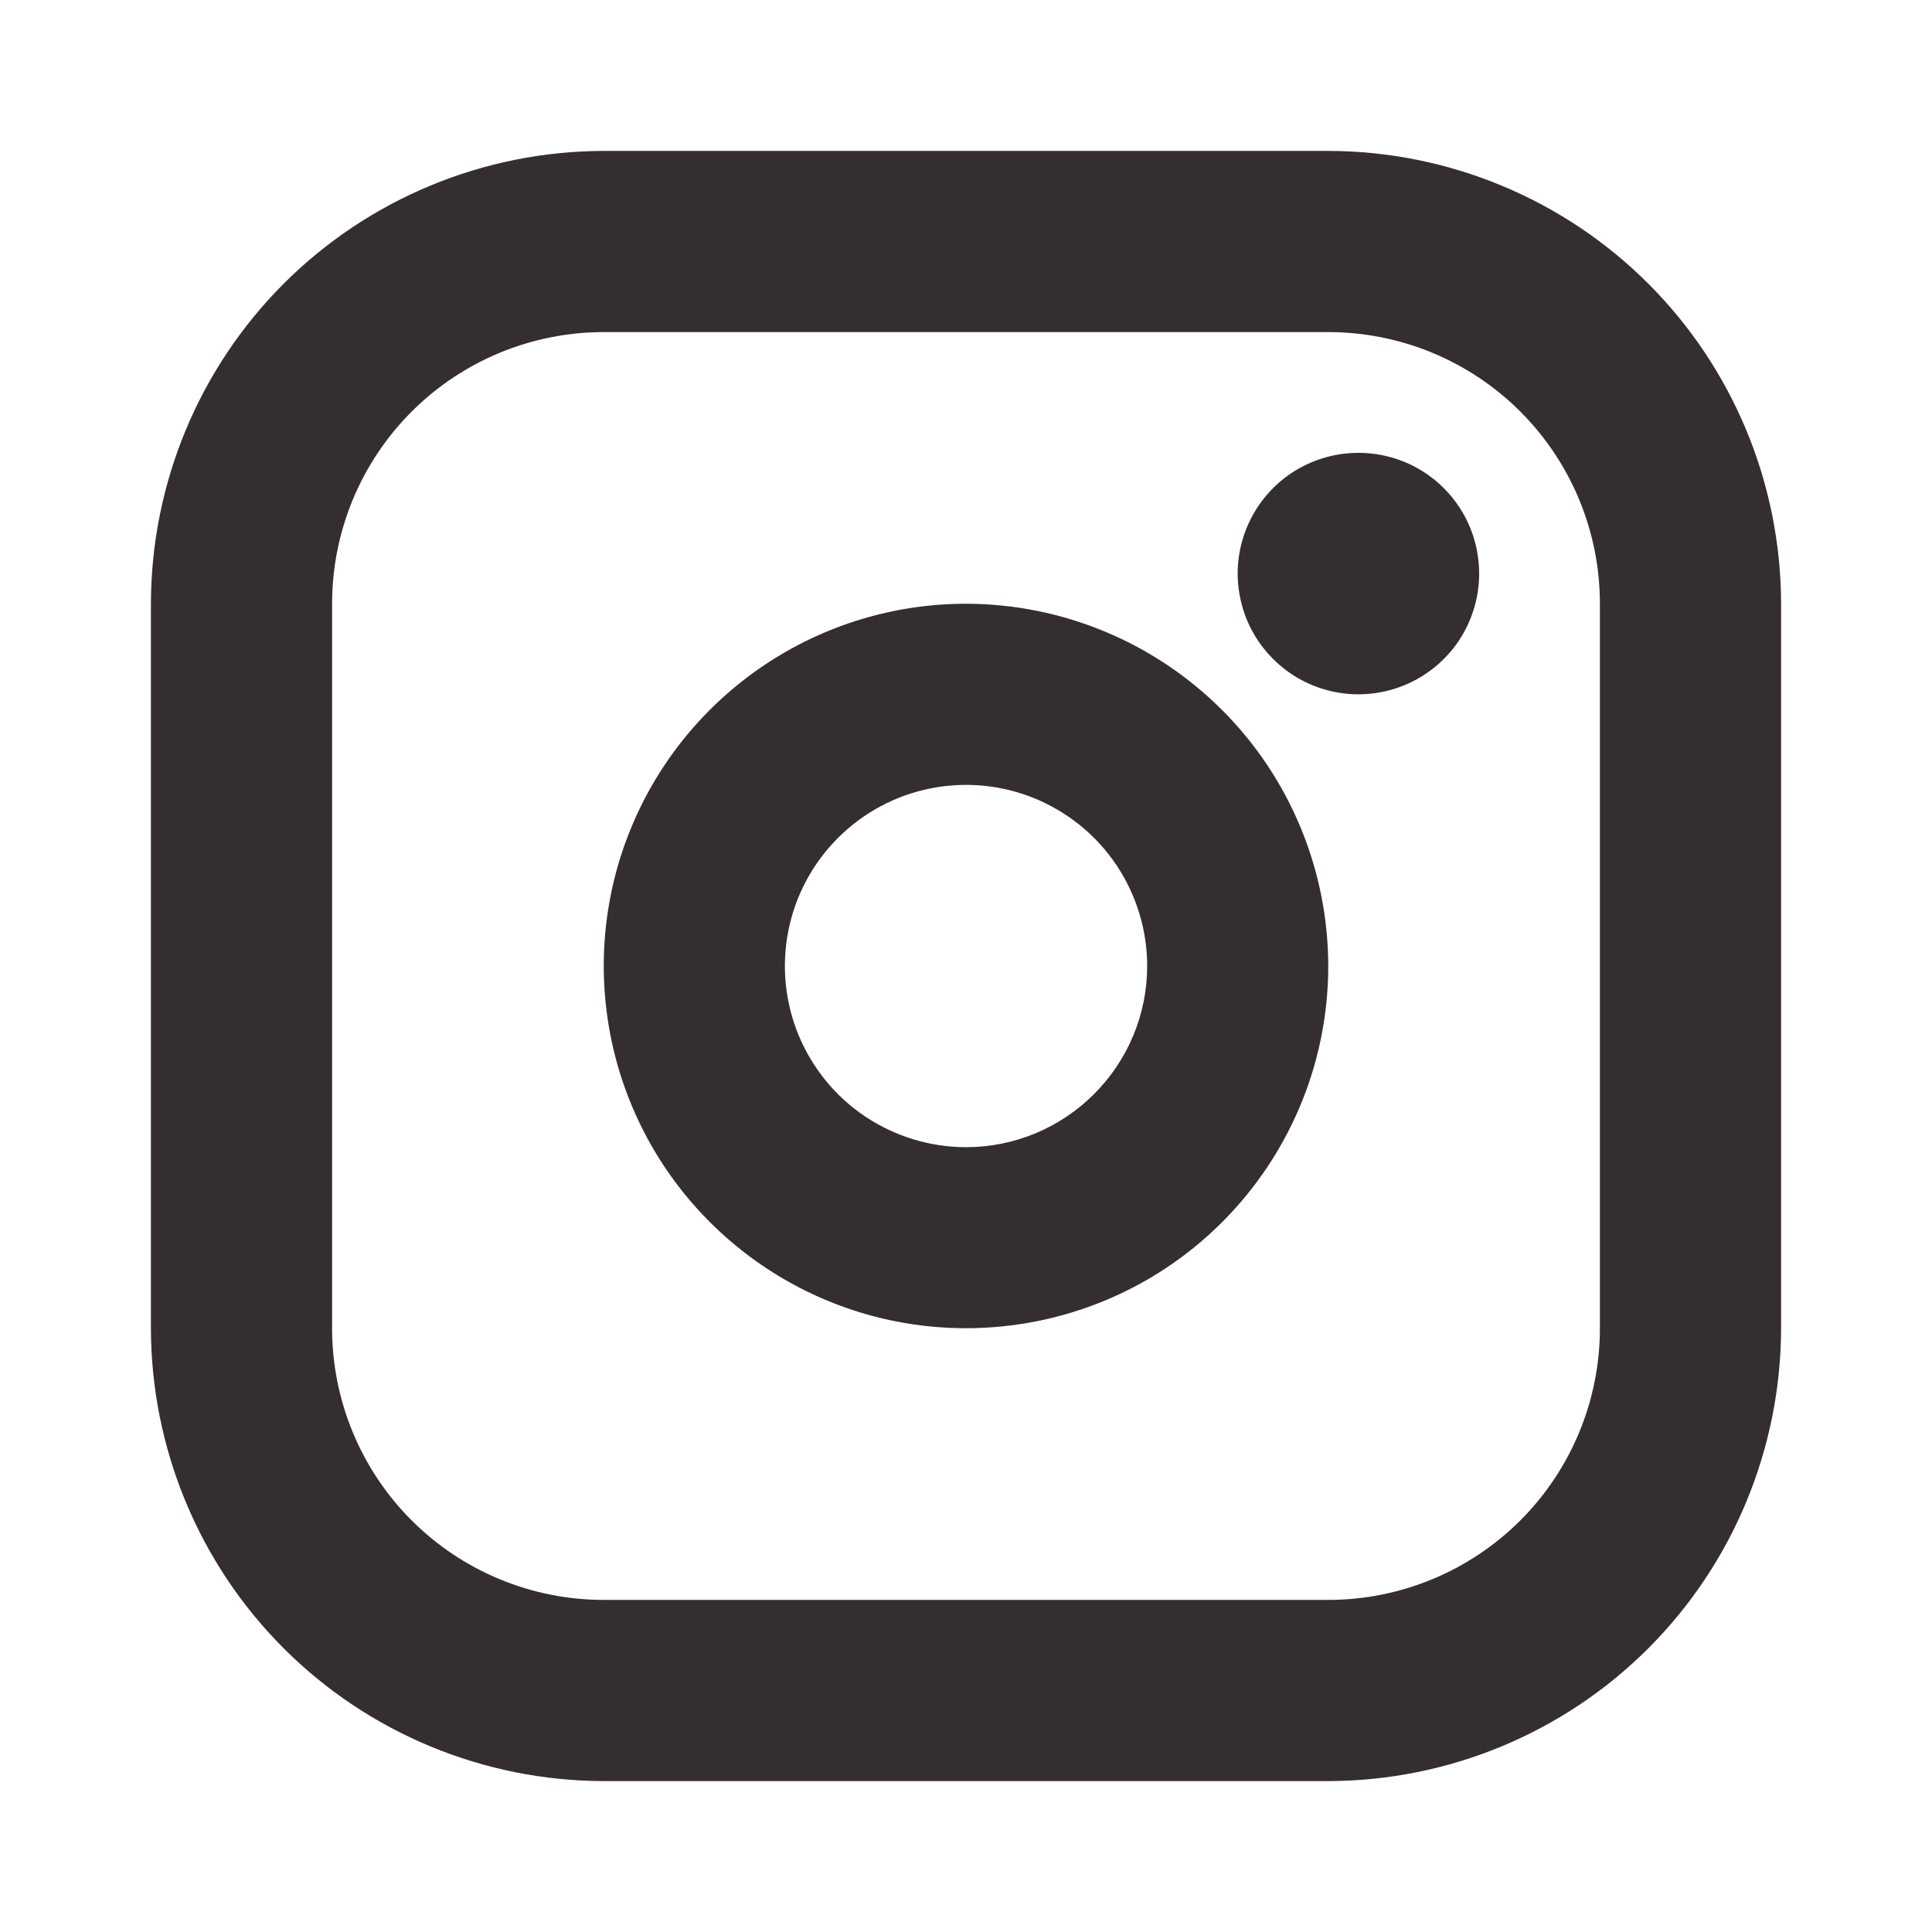 <svg preserveAspectRatio="none" width="100%" height="100%" overflow="visible" style="display: block;" viewBox="0 0 18 18" fill="none" xmlns="http://www.w3.org/2000/svg">
<g id="InstagramLogo">
<path id="Vector" d="M9 5.625C8.332 5.625 7.68 5.823 7.125 6.194C6.57 6.565 6.137 7.092 5.882 7.708C5.626 8.325 5.56 9.004 5.69 9.658C5.82 10.313 6.142 10.915 6.614 11.386C7.086 11.858 7.687 12.18 8.342 12.31C8.996 12.44 9.675 12.373 10.292 12.118C10.908 11.863 11.435 11.43 11.806 10.875C12.177 10.32 12.375 9.668 12.375 9C12.374 8.105 12.018 7.247 11.386 6.615C10.753 5.982 9.895 5.626 9 5.625ZM9 10.688C8.666 10.688 8.34 10.588 8.062 10.403C7.785 10.218 7.569 9.954 7.441 9.646C7.313 9.337 7.28 8.998 7.345 8.671C7.41 8.343 7.571 8.043 7.807 7.807C8.043 7.571 8.343 7.41 8.671 7.345C8.998 7.28 9.337 7.313 9.646 7.441C9.954 7.569 10.218 7.785 10.403 8.062C10.588 8.34 10.688 8.666 10.688 9C10.688 9.448 10.51 9.877 10.193 10.193C9.877 10.51 9.448 10.688 9 10.688ZM12.375 1.406H5.625C4.507 1.408 3.434 1.852 2.643 2.643C1.852 3.434 1.408 4.507 1.406 5.625V12.375C1.408 13.493 1.852 14.566 2.643 15.357C3.434 16.148 4.507 16.592 5.625 16.594H12.375C13.493 16.592 14.566 16.148 15.357 15.357C16.148 14.566 16.592 13.493 16.594 12.375V5.625C16.592 4.507 16.148 3.434 15.357 2.643C14.566 1.852 13.493 1.408 12.375 1.406ZM14.906 12.375C14.906 13.046 14.64 13.69 14.165 14.165C13.69 14.64 13.046 14.906 12.375 14.906H5.625C4.954 14.906 4.31 14.64 3.835 14.165C3.36 13.69 3.094 13.046 3.094 12.375V5.625C3.094 4.954 3.36 4.31 3.835 3.835C4.31 3.36 4.954 3.094 5.625 3.094H12.375C13.046 3.094 13.69 3.36 14.165 3.835C14.64 4.31 14.906 4.954 14.906 5.625V12.375ZM13.781 5.344C13.781 5.566 13.715 5.784 13.592 5.969C13.468 6.154 13.292 6.298 13.087 6.383C12.881 6.468 12.655 6.491 12.437 6.447C12.219 6.404 12.018 6.297 11.861 6.139C11.703 5.982 11.596 5.781 11.553 5.563C11.509 5.345 11.532 5.119 11.617 4.913C11.702 4.708 11.846 4.532 12.031 4.408C12.216 4.285 12.434 4.219 12.656 4.219C12.955 4.219 13.241 4.337 13.452 4.548C13.663 4.759 13.781 5.045 13.781 5.344Z" fill="#352E2E"/>
</g>
</svg>
